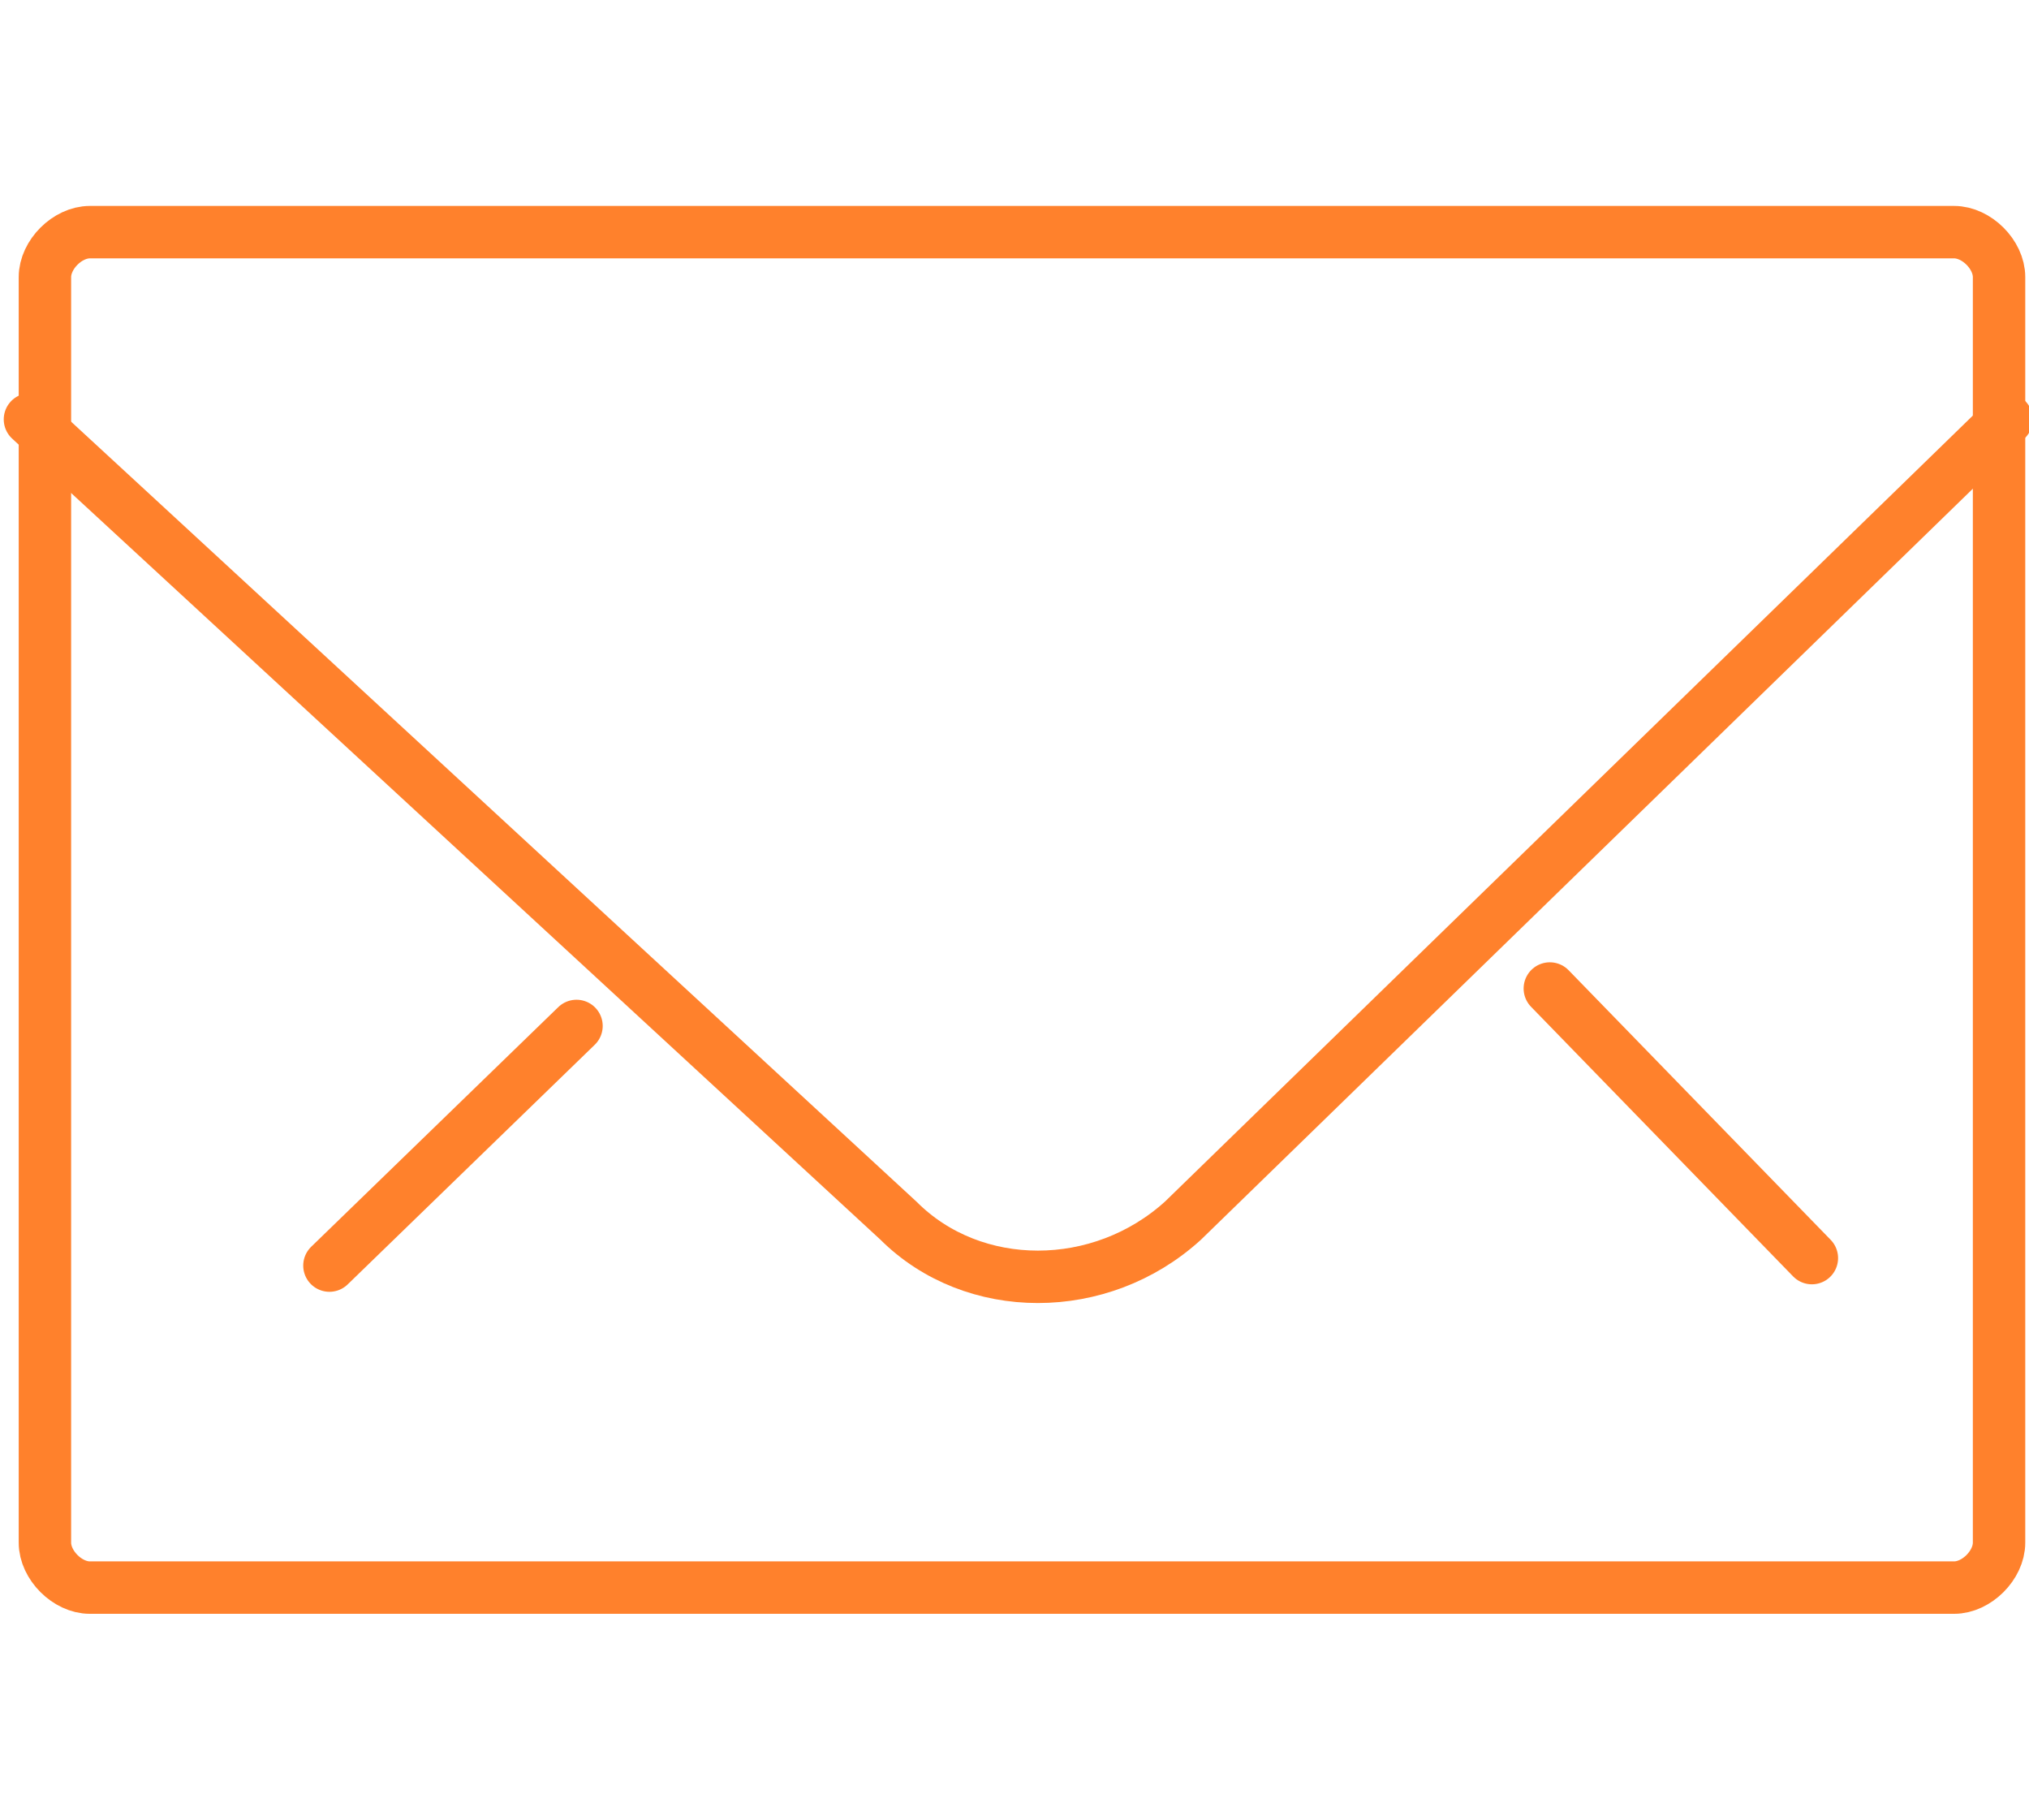 <?xml version="1.0" encoding="utf-8"?>
<!-- Generator: Adobe Illustrator 20.1.0, SVG Export Plug-In . SVG Version: 6.00 Build 0)  -->
<!DOCTYPE svg PUBLIC "-//W3C//DTD SVG 1.1//EN" "http://www.w3.org/Graphics/SVG/1.1/DTD/svg11.dtd">
<svg version="1.1" id="Layer_1" xmlns="http://www.w3.org/2000/svg" xmlns:xlink="http://www.w3.org/1999/xlink" x="0px" y="0px"
	 viewBox="0 0 27.1 24.3" style="enable-background:new 0 0 27.1 24.3;" xml:space="preserve">
<style type="text/css">
	.st0{fill:none;stroke:#FF812C;stroke-width:0.7;stroke-linecap:round;stroke-linejoin:round;stroke-miterlimit:10;}
</style>
<g>
	<path class="st0" d="M38.9,23.6l1.3-1.3c0.3-0.3,0.2-0.7,0-1l-4.7-4.6c-0.3-0.3-0.7-0.3-1,0l-1.3,1.3c-0.3,0.3-0.2,0.7,0,1l4.7,4.6
		C38.2,23.8,38.6,23.8,38.9,23.6z"/>
	<path class="st0" d="M51.4,36l1.3-1.3c0.3-0.3,0.2-0.7,0-1L48,29.1c-0.3-0.3-0.7-0.3-1,0l-1.3,1.3c-0.3,0.3-0.2,0.7,0,1l4.7,4.6
		C50.7,36.3,51.1,36.3,51.4,36z"/>
	<path class="st0" d="M33.1,18.8c0,0-2.6,1.7-1.1,5c0.9,2,2.4,4.5,5.7,7.8c3.3,3.3,5.8,4.8,7.8,5.7c3.3,1.5,5-1.1,5-1.1"/>
	<path class="st0" d="M45.8,31.4c-2,1.9-5.5-1.6-5.5-1.6c-0.1-0.1-0.6-0.6-0.7-0.7c0,0-3.5-3.5-1.6-5.5"/>
</g>
<g>
	<path class="st0" d="M26.7,20.6c0,0.3-0.3,0.6-0.6,0.6H1.2c-0.3,0-0.6-0.3-0.6-0.6V3.7c0-0.3,0.3-0.6,0.6-0.6h24.9
		c0.3,0,0.6,0.3,0.6,0.6V20.6z"/>
	<path class="st0" d="M0.4,5.6L12,16.3c1,1,2.7,1,3.8,0l11-10.7"/>
	<line class="st0" x1="7.7" y1="13.7" x2="4.4" y2="16.9"/>
	<line class="st0" x1="20.7" y1="13.2" x2="24.2" y2="16.8"/>
</g>
<g>
	<g>
		<path class="st0" d="M73.3-16.3V-9c0,0.4-0.3,0.7-0.8,0.7h-23c-0.4,0-0.8-0.3-0.8-0.7v-7.3"/>
		<path class="st0" d="M72.6-18H49.5c-0.4,0-0.7-0.3-0.7-0.7v-6.9c0-0.4,0.3-0.7,0.7-0.7h23.1c0.4,0,0.7,0.3,0.7,0.7v6.9
			C73.3-18.3,73-18,72.6-18z"/>
		<path class="st0" d="M56.4-26.7v-2.4c0-0.4,0.3-0.7,0.8-0.7h7.7c0.4,0,0.8,0.3,0.8,0.7v2.4"/>
		<line class="st0" x1="59.9" y1="-26.2" x2="59.9" y2="-19.8"/>
		<line class="st0" x1="61.9" y1="-26.2" x2="61.9" y2="-19.8"/>
		<line class="st0" x1="59.9" y1="-14.3" x2="59.9" y2="-8.8"/>
		<line class="st0" x1="61.9" y1="-14.3" x2="61.9" y2="-8.8"/>
	</g>
	<path class="st0" d="M62.6-18v0.9c0,0.8-0.7,1.4-1.5,1.4h0c-0.8,0-1.5-0.6-1.5-1.4V-18"/>
</g>
<g>
	<path class="st0" d="M20.7-23.5l-6,2.1c-0.7,0.2-0.7,1.2,0,1.4l9.9,3.2l10-3.3c0.7-0.2,0.7-1.2,0-1.4l-5.8-1.9"/>
	<path class="st0" d="M25.5-40c-4.2-0.5-7.7,2.8-7.7,6.8c0,1.8,0.7,3.2,1.7,4.6l4.7,6.8c0.2,0.4,0.8,0.4,1,0l3.1-4.5l1.8-2.7
		c1.1-1.4,1.7-3.3,1.4-5.2C31.1-37.2,28.6-39.7,25.5-40"/>
	<circle class="st0" cx="24.7" cy="-33.2" r="3.4"/>
</g>
</svg>
